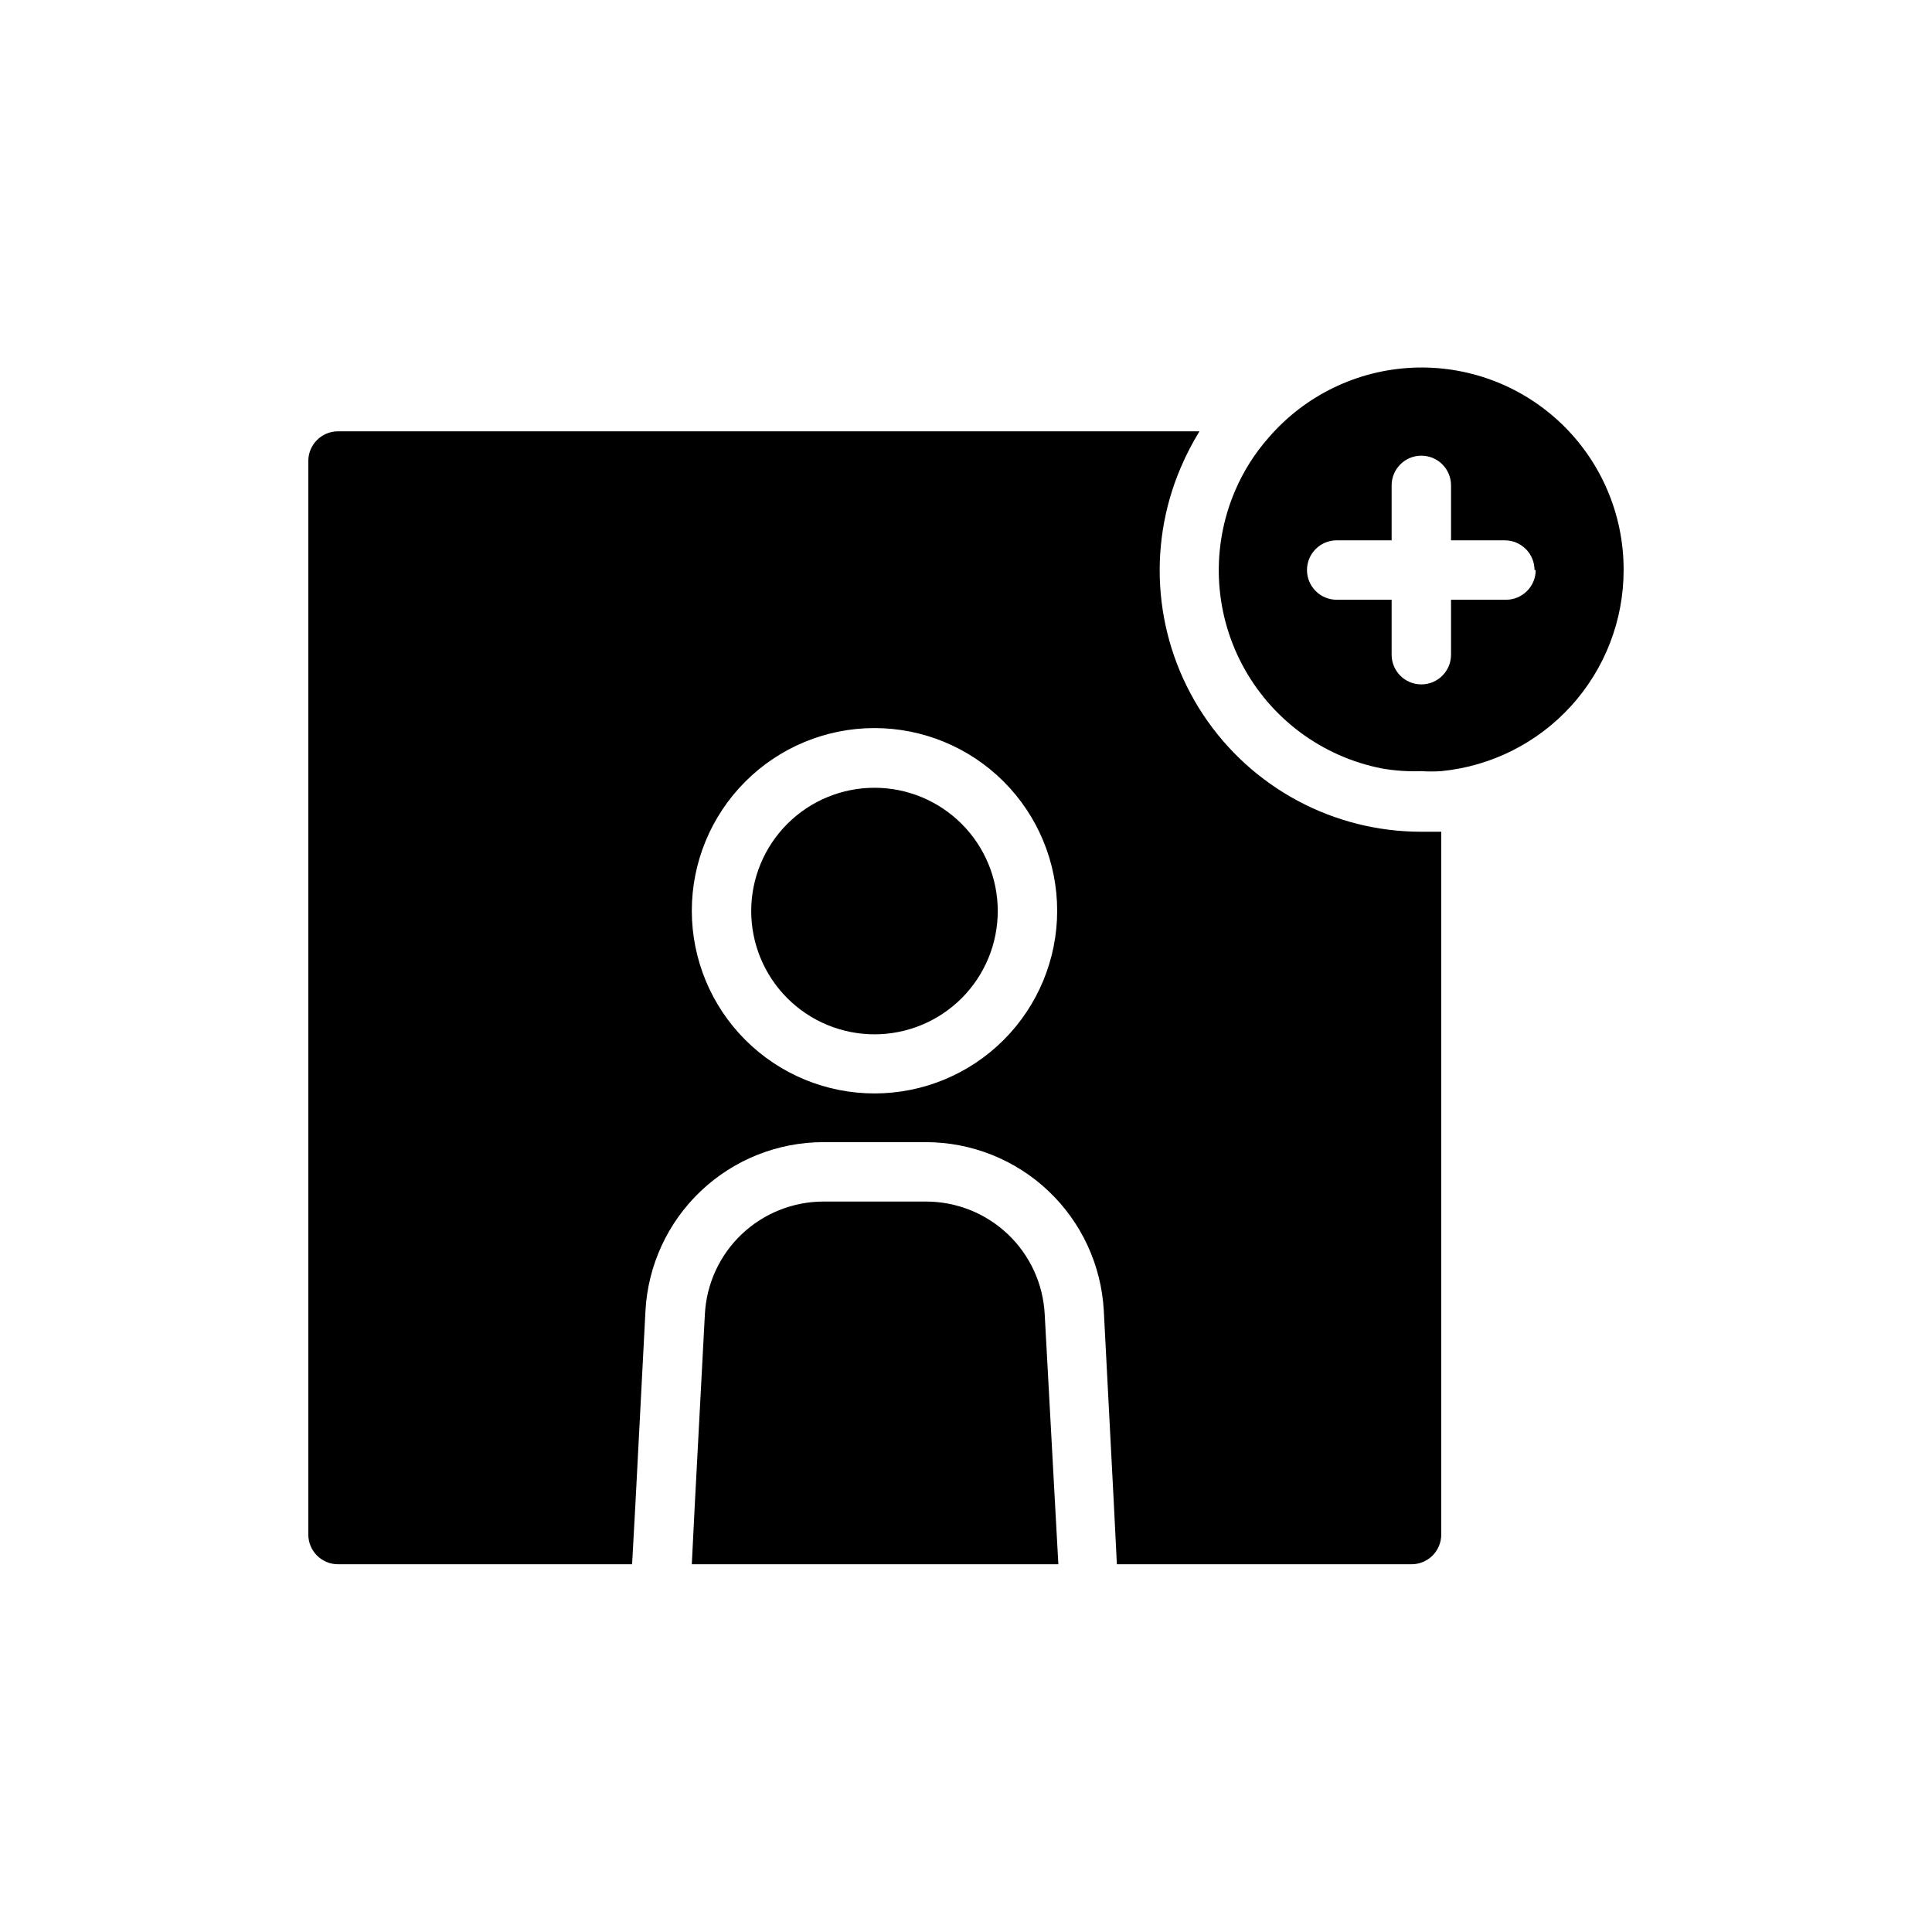 <?xml version="1.0" encoding="UTF-8"?>
<!-- Uploaded to: SVG Repo, www.svgrepo.com, Generator: SVG Repo Mixer Tools -->
<svg fill="#000000" width="800px" height="800px" version="1.1" viewBox="144 144 512 512" xmlns="http://www.w3.org/2000/svg">
 <path d="m423.61 542.8 0.867 15.742-97.141 0.004 0.789-15.742 2.676-50.539v-0.004c0.422-8.059 3.926-15.652 9.785-21.203 5.859-5.551 13.629-8.641 21.703-8.633h27.078c8.074-0.008 15.84 3.082 21.699 8.633 5.863 5.551 9.367 13.145 9.789 21.203zm97.062-178.38h5.273v186.25c0 2.09-0.828 4.09-2.305 5.566-1.477 1.477-3.477 2.309-5.566 2.309h-78.09l-0.789-15.742-2.676-51.406c-0.645-12.086-5.902-23.465-14.691-31.781-8.789-8.32-20.438-12.949-32.539-12.934h-27c-12.105-0.016-23.75 4.613-32.539 12.934-8.789 8.316-14.051 19.695-14.695 31.781l-2.676 51.406-0.867 15.742h-77.934c-4.344 0-7.871-3.527-7.871-7.875v-284.49c0-4.348 3.527-7.875 7.871-7.875h228.29c-1.883 3.078-3.543 6.285-4.957 9.605-9.164 21.426-6.938 46.023 5.918 65.457 12.855 19.434 34.621 31.102 57.922 31.055zm-96.512 20.938c0-12.844-5.102-25.16-14.188-34.242-9.086-9.078-21.406-14.176-34.25-14.168-12.844 0.004-25.16 5.117-34.234 14.207-9.074 9.09-14.168 21.414-14.152 34.258s5.133 25.156 14.227 34.227c9.094 9.07 21.422 14.152 34.266 14.133 12.824-0.02 25.121-5.129 34.18-14.207 9.062-9.078 14.152-21.379 14.152-34.207zm-48.332-32.59c-8.676-0.02-17 3.41-23.141 9.531-6.144 6.125-9.602 14.438-9.609 23.113-0.004 8.672 3.438 16.992 9.57 23.125 6.133 6.133 14.453 9.574 23.125 9.57 8.676-0.008 16.988-3.465 23.113-9.605 6.121-6.144 9.551-14.469 9.531-23.145-0.02-8.637-3.461-16.914-9.57-23.02-6.106-6.109-14.383-9.547-23.02-9.57zm198.45-57.703c0.004 13.301-4.945 26.129-13.879 35.98-8.934 9.852-21.219 16.023-34.457 17.316-1.754 0.117-3.516 0.117-5.273 0-3.504 0.129-7.012-0.109-10.469-0.711-15.859-3.113-29.461-13.227-37.012-27.52-7.551-14.289-8.238-31.227-1.875-46.082 2.207-5.176 5.234-9.961 8.973-14.172 9.598-11.078 23.316-17.738 37.957-18.422 14.641-0.688 28.922 4.66 39.512 14.789 10.59 10.133 16.562 24.164 16.523 38.82zm-23.617 0c0-2.086-0.828-4.09-2.305-5.562-1.477-1.477-3.477-2.309-5.566-2.309h-14.25v-14.562c0-4.348-3.523-7.871-7.871-7.871-4.348 0-7.871 3.523-7.871 7.871v14.562h-14.562c-4.348 0-7.871 3.527-7.871 7.871 0 4.348 3.523 7.875 7.871 7.875h14.562v14.562c0 4.348 3.523 7.871 7.871 7.871 4.348 0 7.871-3.523 7.871-7.871v-14.562h14.566c2.086 0 4.09-0.832 5.566-2.309 1.477-1.473 2.305-3.477 2.305-5.566z"/>
</svg>